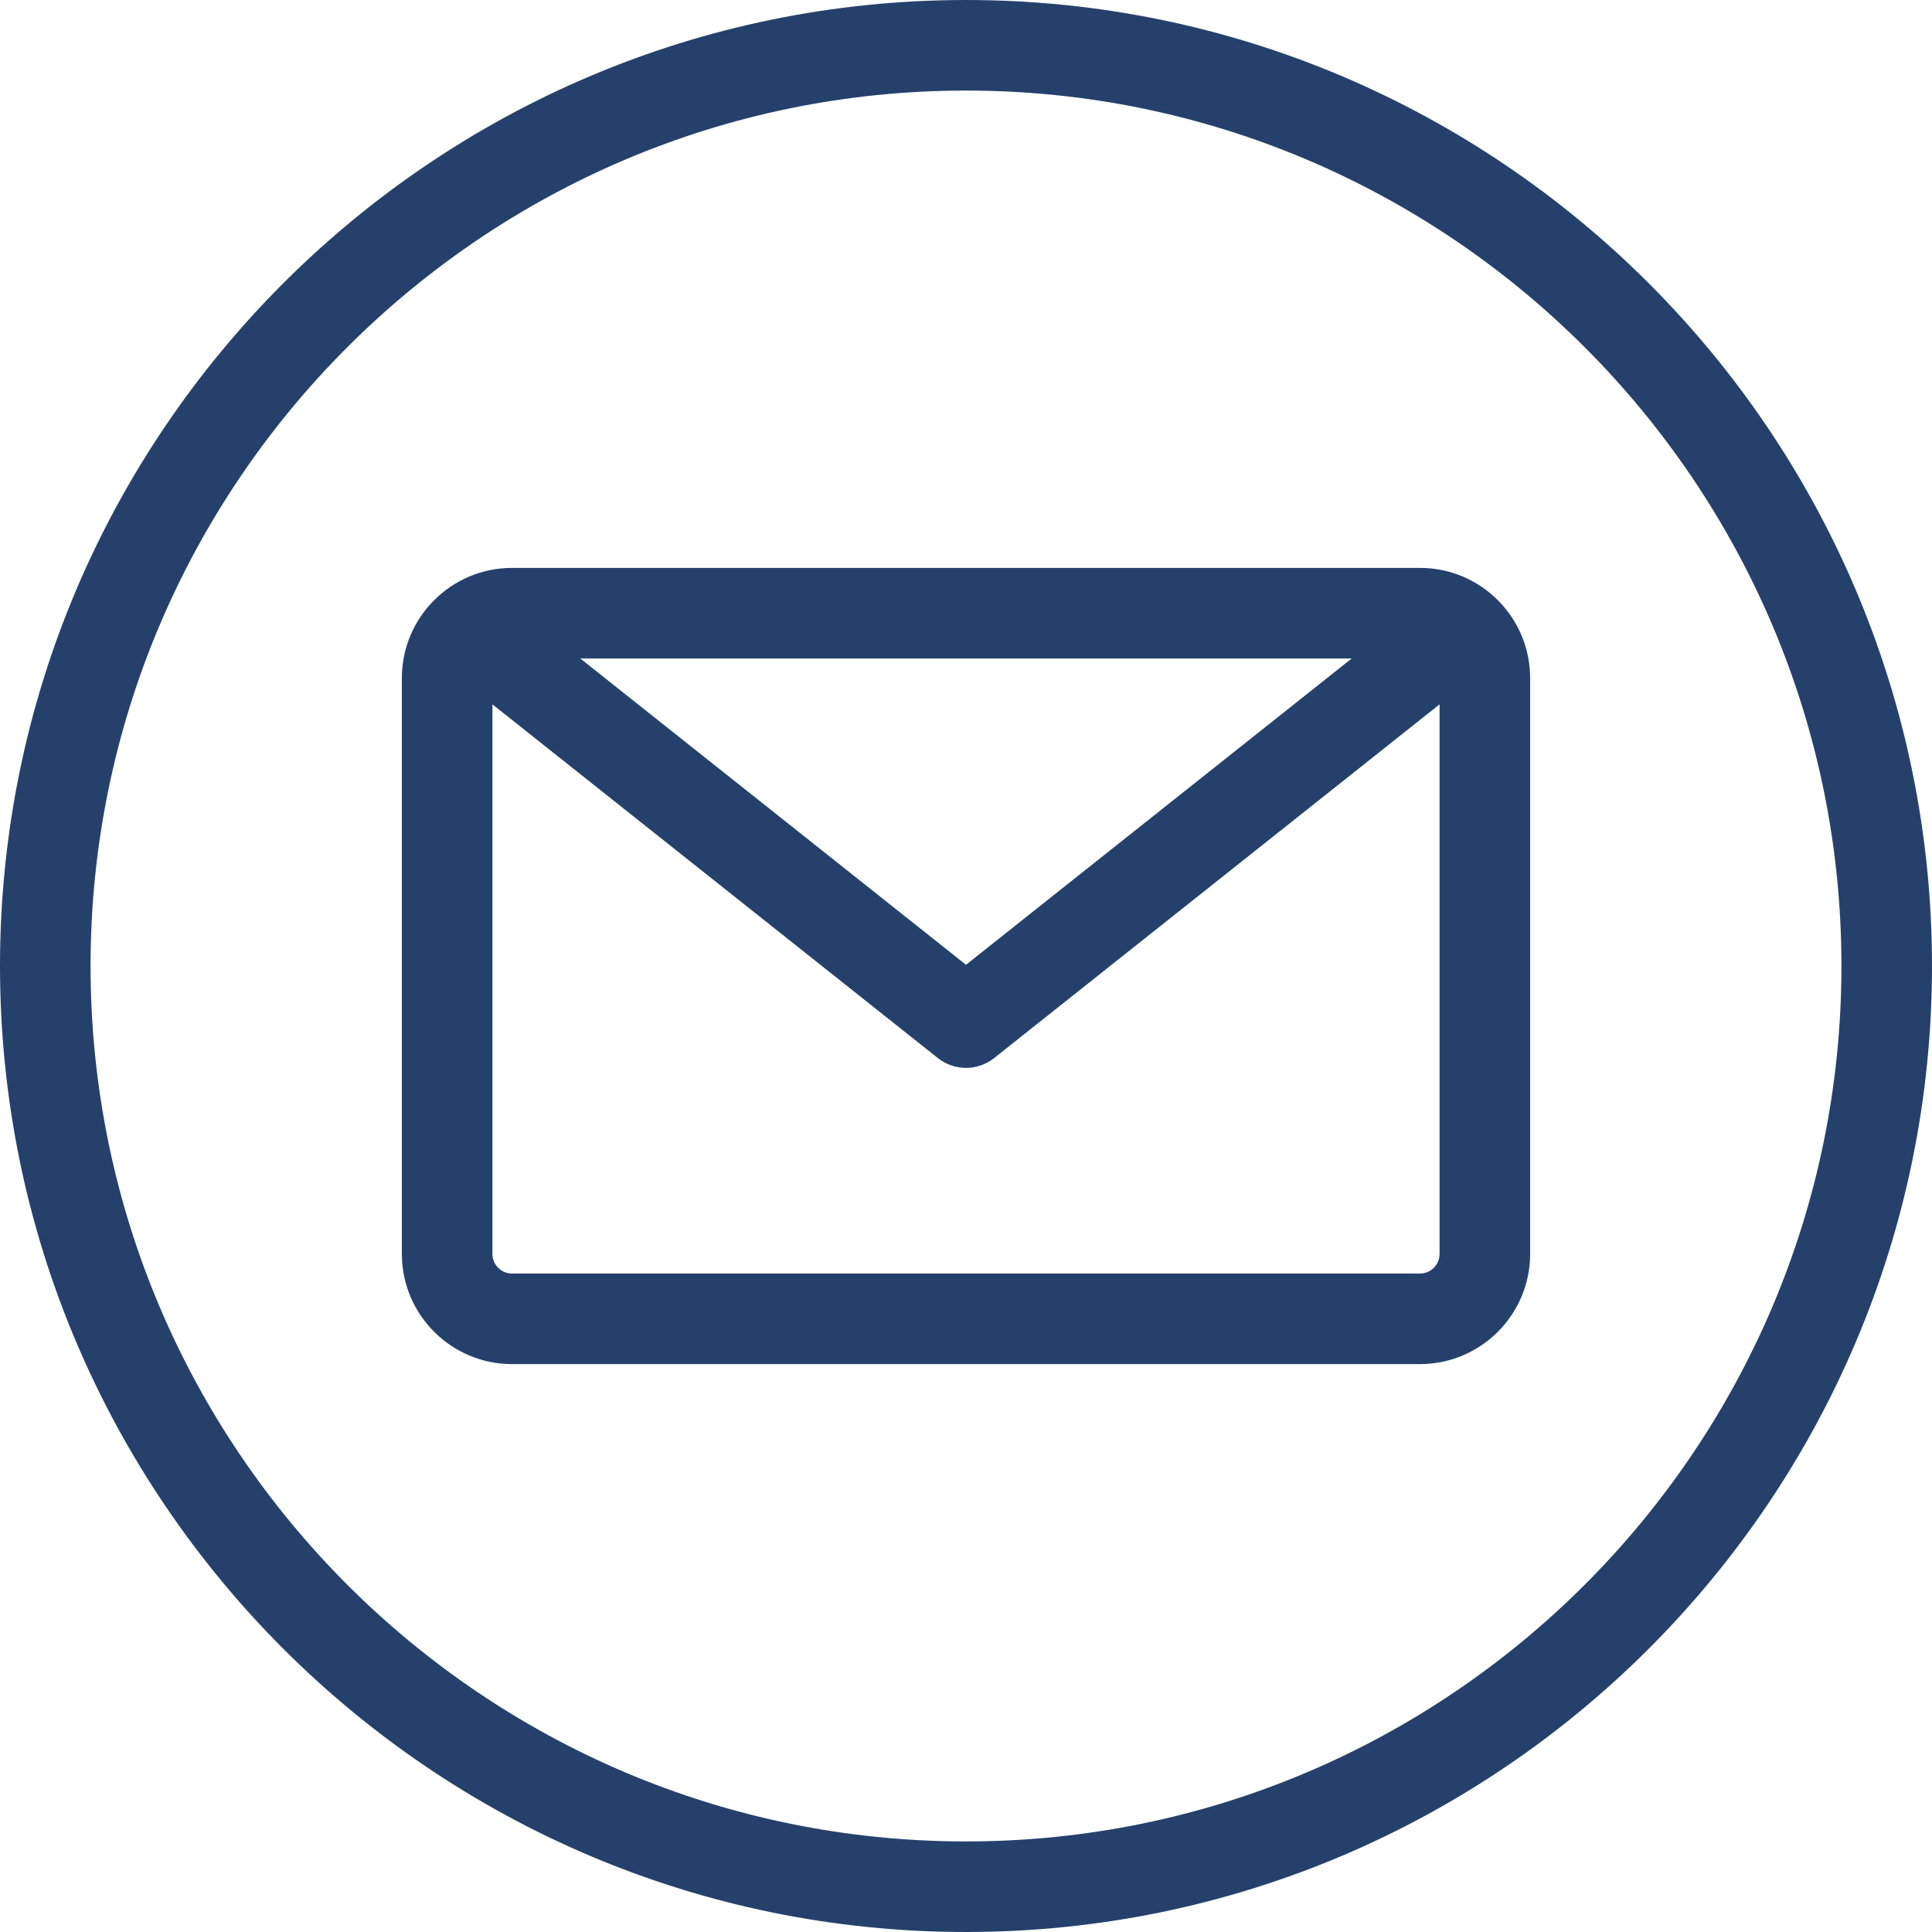 <?xml version="1.0" encoding="UTF-8"?> <svg xmlns="http://www.w3.org/2000/svg" width="512" height="512" viewBox="0 0 512 512" fill="none"> <path d="M256 0C114.841 0 0 114.841 0 256C0 397.159 114.841 512 256 512C397.159 512 512 397.159 512 256C512 114.841 397.159 0 256 0ZM256 488C128.075 488 24 383.925 24 256C24 128.075 128.075 24 256 24C383.925 24 488 128.075 488 256C488 383.925 383.925 488 256 488ZM376.312 150.5H135.687C119.593 150.5 106.499 163.594 106.499 179.688V332.313C106.499 348.407 119.592 361.501 135.687 361.501H376.312C392.406 361.501 405.5 348.407 405.5 332.313V179.688C405.5 163.594 392.406 150.5 376.312 150.5ZM358.223 174.5L256 255.677L153.776 174.5H358.223ZM376.312 337.5H135.687C132.827 337.5 130.499 335.173 130.499 332.312V186.662L248.537 280.397C250.722 282.132 253.361 283 255.999 283C258.637 283 261.277 282.133 263.461 280.397L381.5 186.662V332.312C381.5 335.173 379.172 337.5 376.312 337.5Z" fill="#25416B"></path> </svg> 